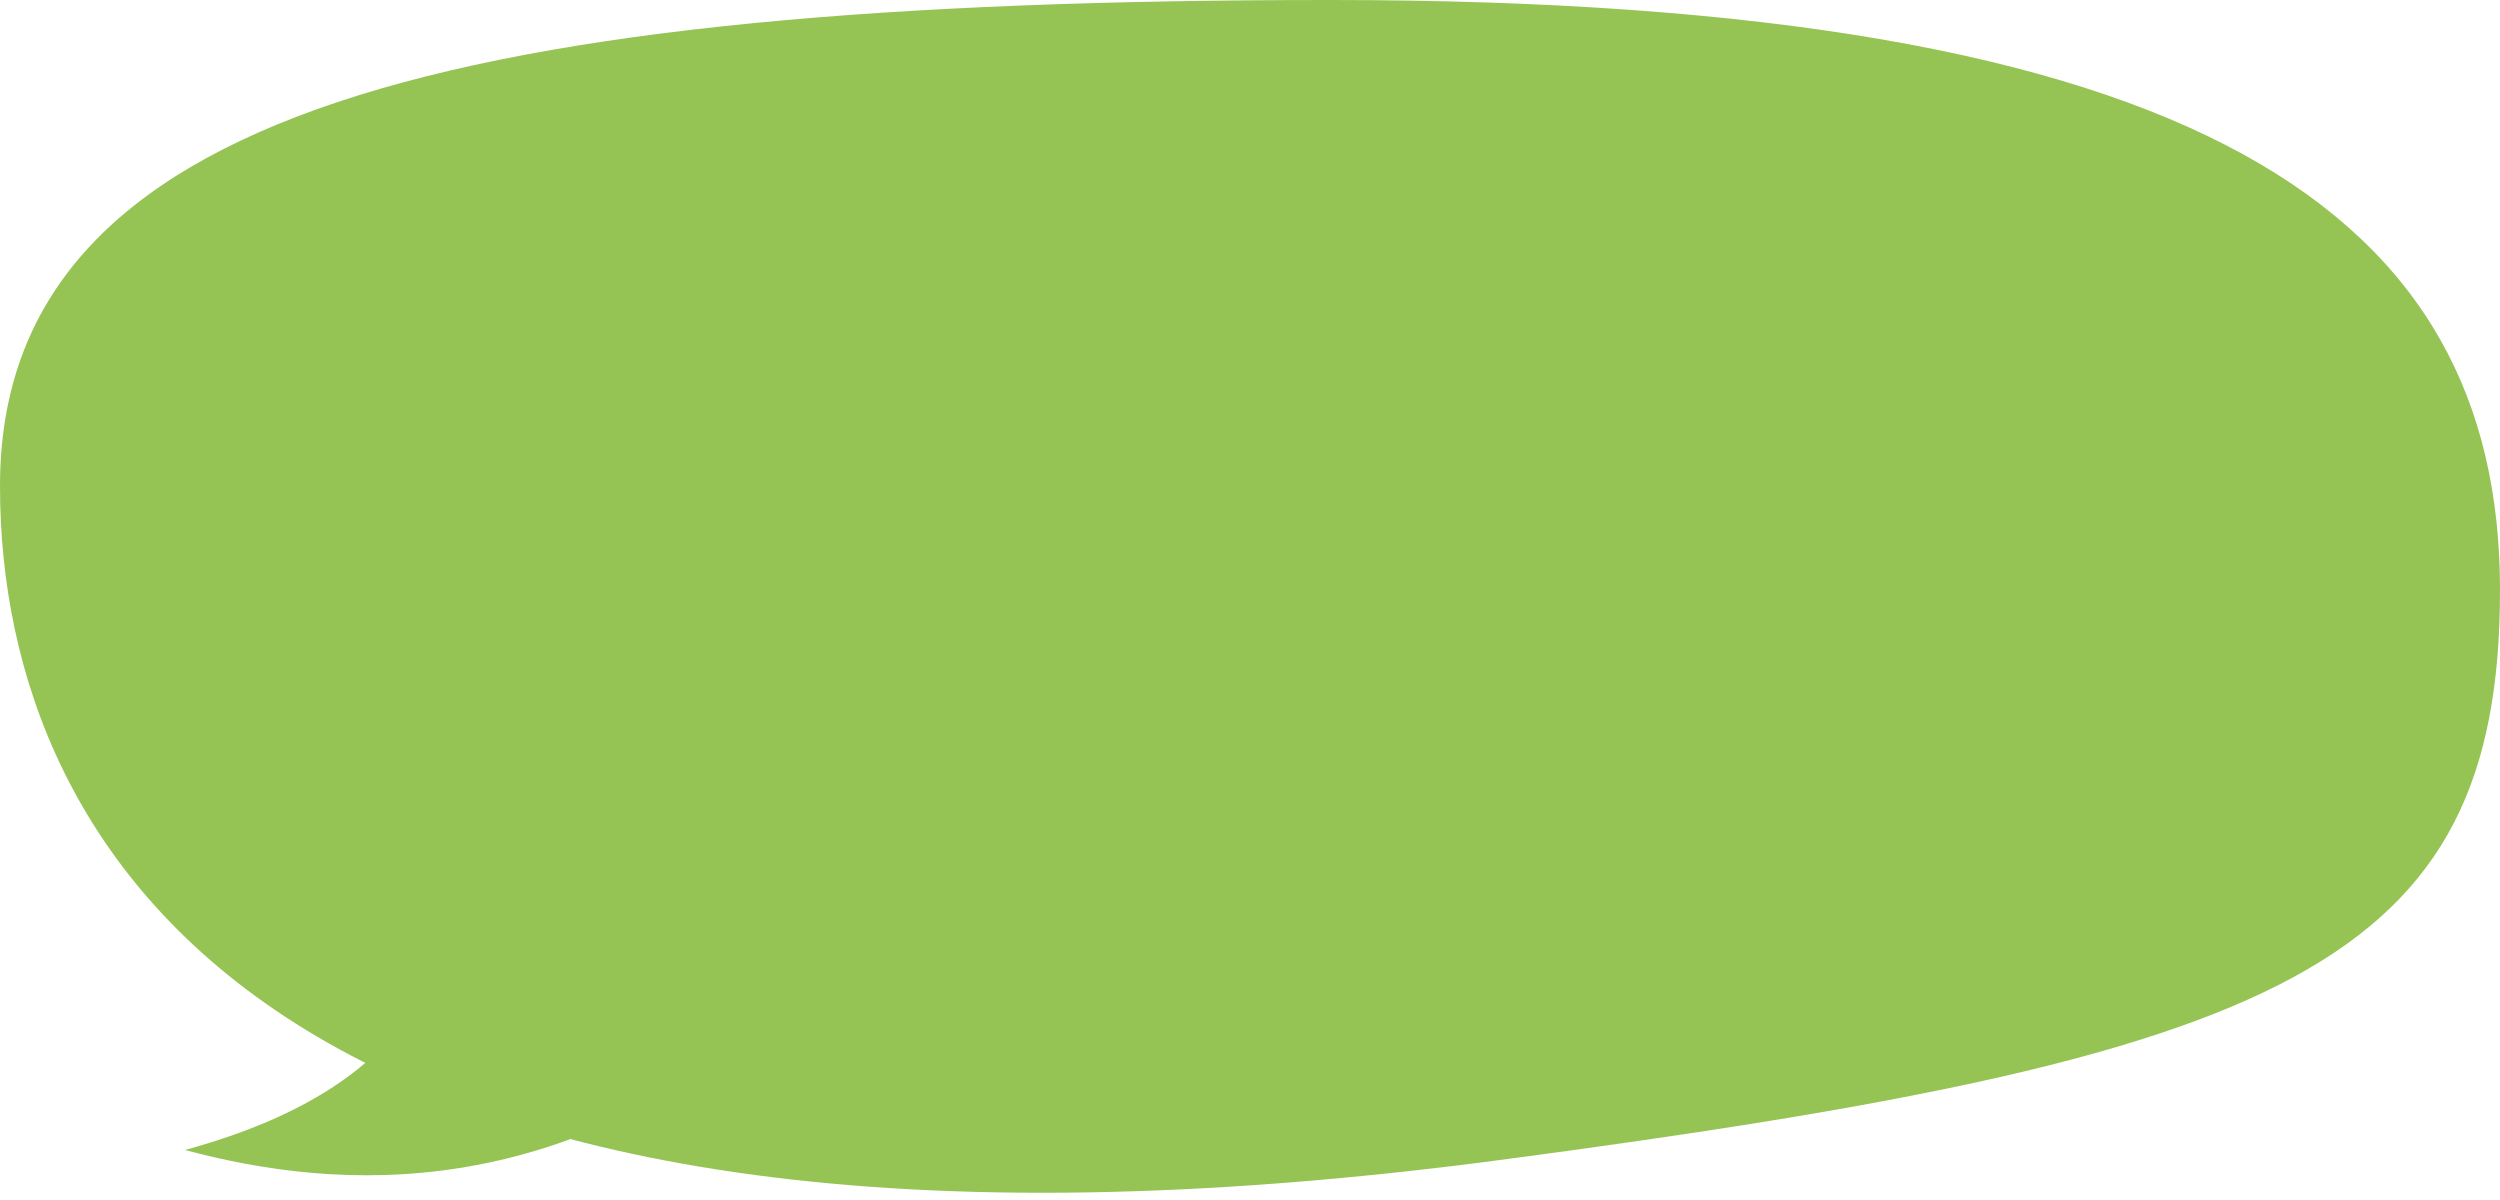 <svg width="250" height="120" viewBox="0 0 250 120" fill="none" xmlns="http://www.w3.org/2000/svg">
<path d="M18.5 115C44 108 44 94.5 49 84.5L82 98C57.2 121.2 33.5 119 18.5 115Z" fill="#95C454"/>
<path d="M250 59C250 96.561 228.318 105.644 150 116C29 132 0 86.17 0 48.609C0 11.048 45.584 0 133 0C220.416 0 250 21.439 250 59Z" fill="#95C454"/>
</svg>

